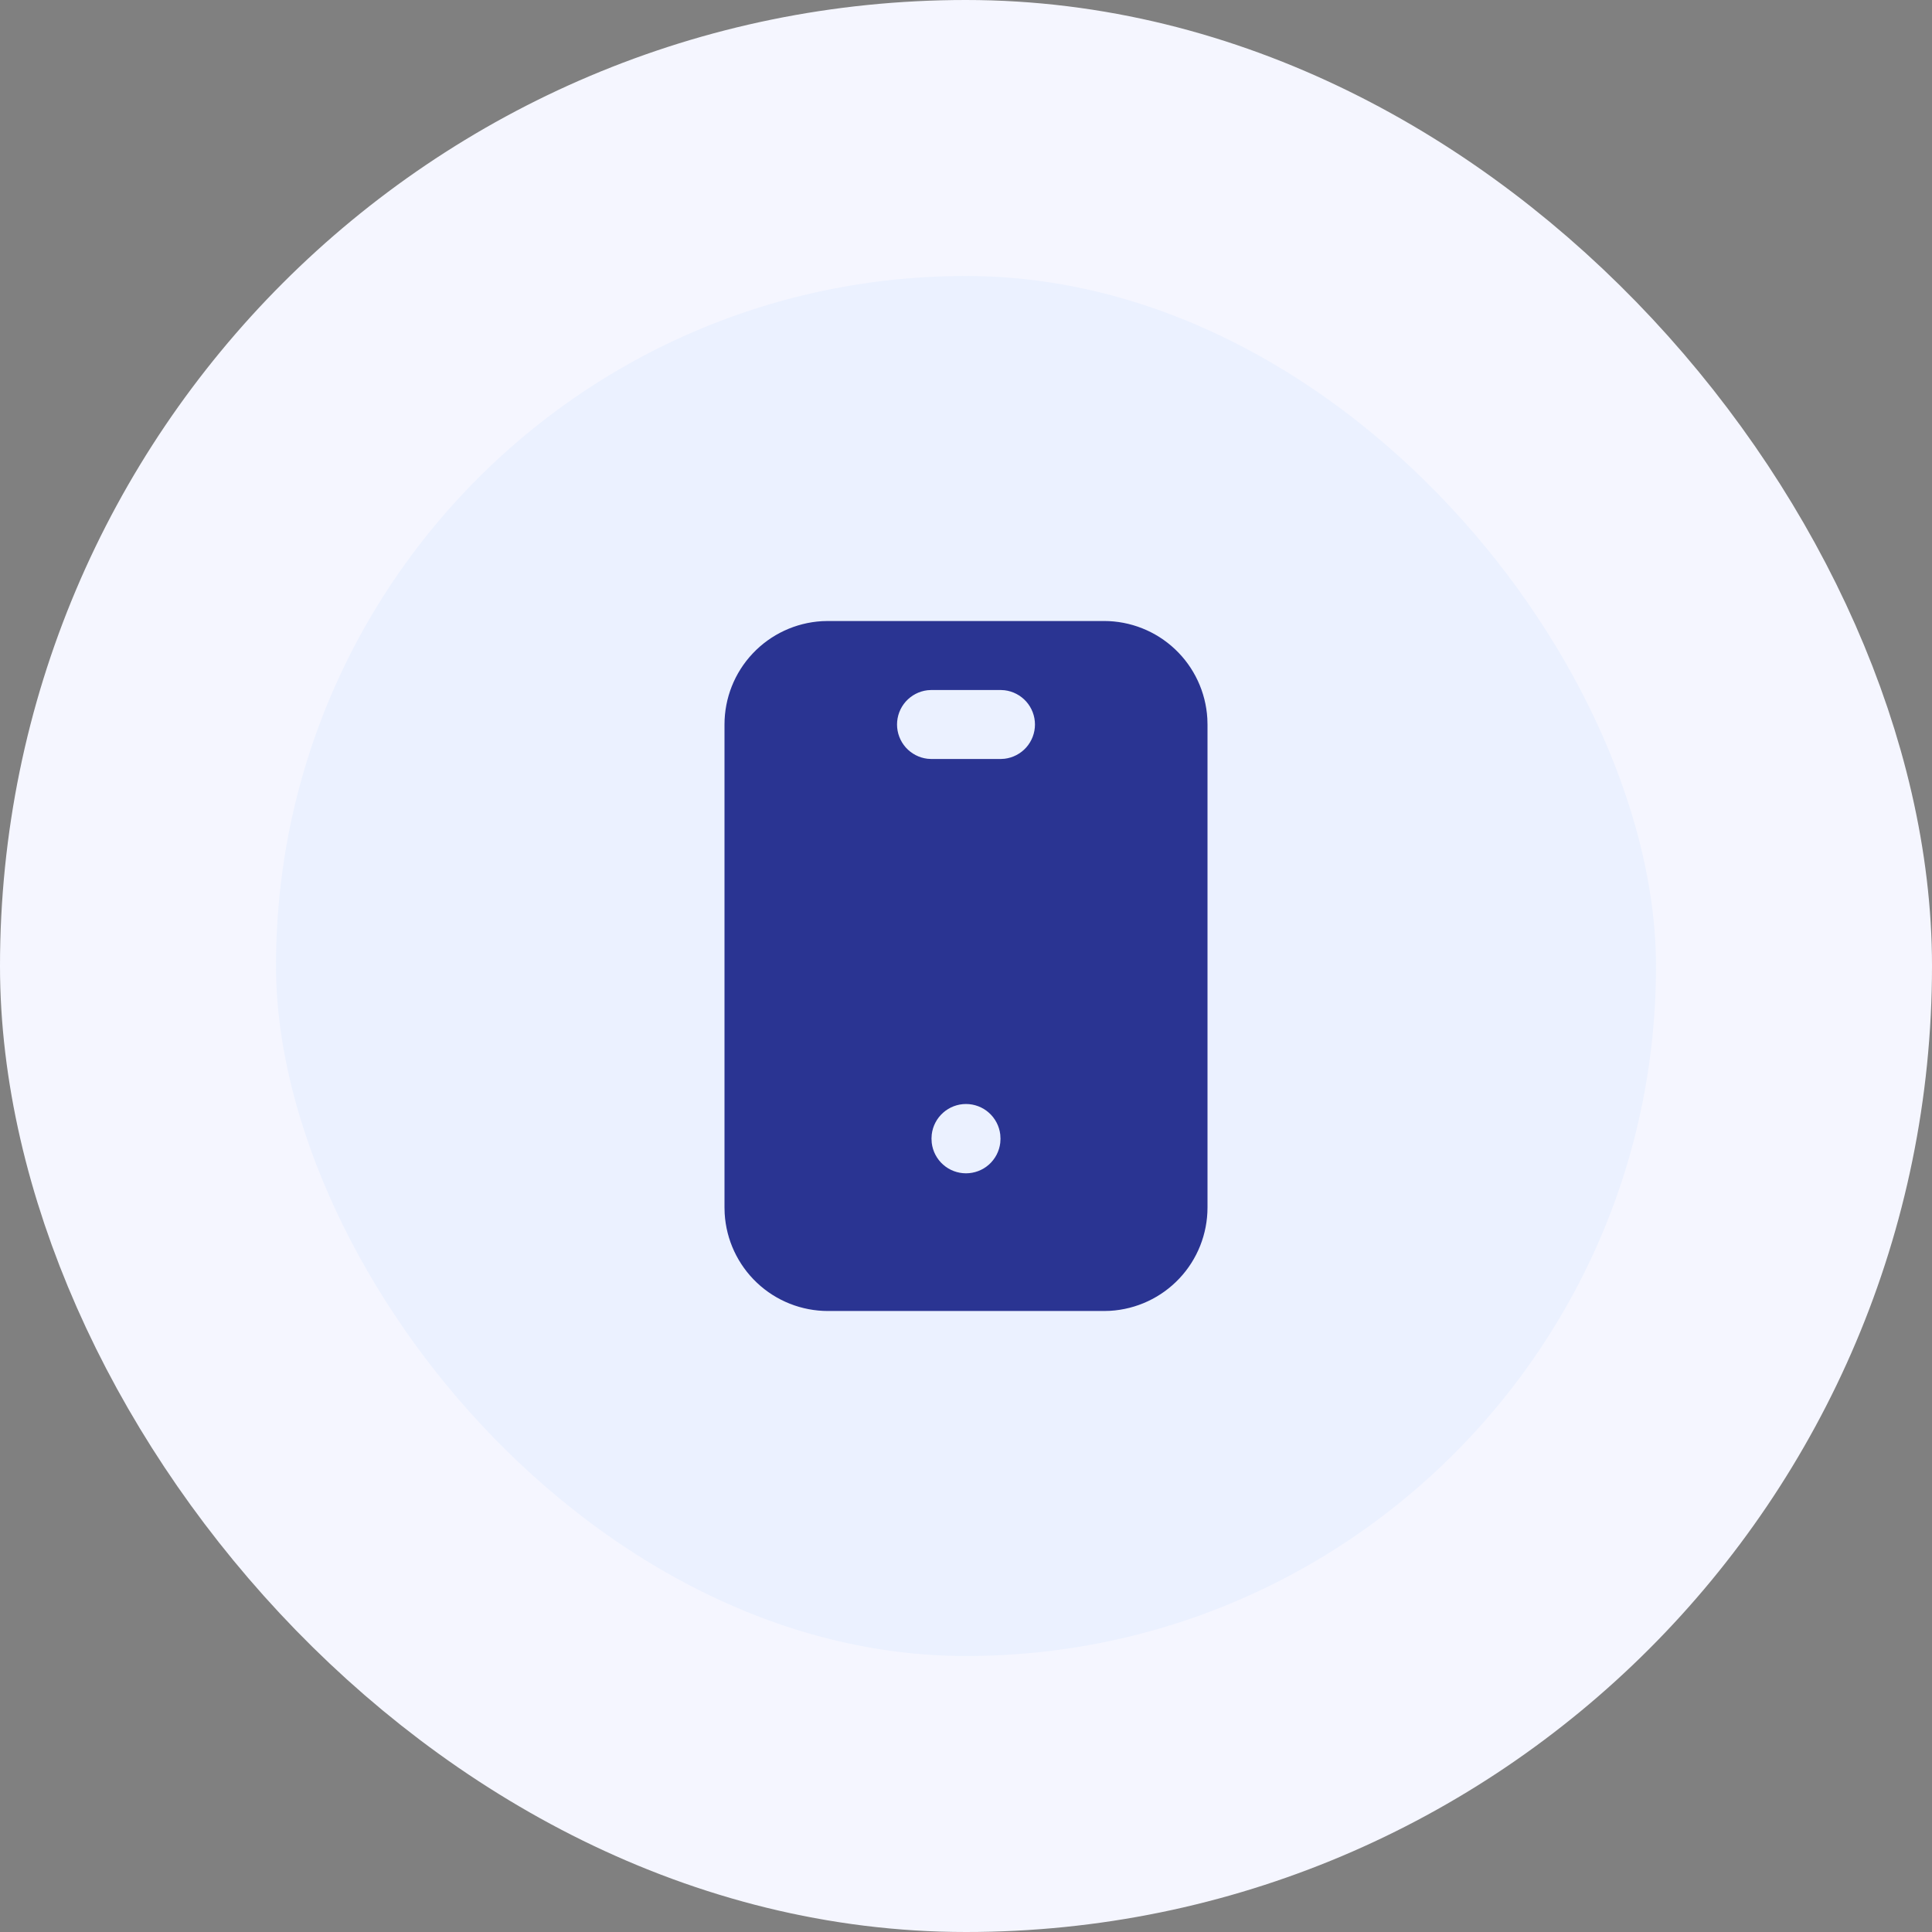 <svg width="56" height="56" viewBox="0 0 56 56" fill="none" xmlns="http://www.w3.org/2000/svg">
<rect x="0" y="0" width="56" height="56" fill="#808080" stroke="none"/>
<rect x="4" y="4" width="48" height="48" rx="24" fill="#EBF1FF"/>
<rect x="4" y="4" width="48" height="48" rx="24" stroke="#F5F6FF" stroke-width="8"/>
<g clip-path="url(#clip0_490_6887)">
<path d="M32 18C32.765 18 33.502 18.292 34.058 18.817C34.615 19.342 34.95 20.06 34.995 20.824L35 21V35C35 35.765 34.708 36.502 34.183 37.058C33.658 37.615 32.94 37.95 32.176 37.995L32 38H24C23.235 38 22.498 37.708 21.942 37.183C21.385 36.658 21.05 35.94 21.005 35.176L21 35V21C21 20.235 21.292 19.498 21.817 18.942C22.342 18.385 23.06 18.05 23.824 18.005L24 18H32ZM28 32C27.755 32 27.519 32.09 27.336 32.253C27.153 32.416 27.036 32.64 27.007 32.883L27 33L27.007 33.127C27.036 33.37 27.153 33.594 27.336 33.757C27.519 33.919 27.755 34.009 28 34.009C28.245 34.009 28.481 33.919 28.664 33.757C28.847 33.594 28.964 33.37 28.993 33.127L29 33.01L28.993 32.883C28.964 32.64 28.847 32.416 28.664 32.253C28.481 32.09 28.245 32 28 32ZM29 20H27L26.883 20.007C26.64 20.036 26.416 20.153 26.253 20.336C26.091 20.519 26.001 20.755 26.001 21C26.001 21.245 26.091 21.481 26.253 21.664C26.416 21.847 26.64 21.964 26.883 21.993L27 22H29L29.117 21.993C29.36 21.964 29.584 21.847 29.747 21.664C29.909 21.481 29.999 21.245 29.999 21C29.999 20.755 29.909 20.519 29.747 20.336C29.584 20.153 29.36 20.036 29.117 20.007L29 20Z" fill="#2A3492"/>
</g>
<defs>
<clipPath id="clip0_490_6887">
<rect width="24" height="24" fill="white" transform="translate(16 16)"/>
</clipPath>
</defs>
</svg>
